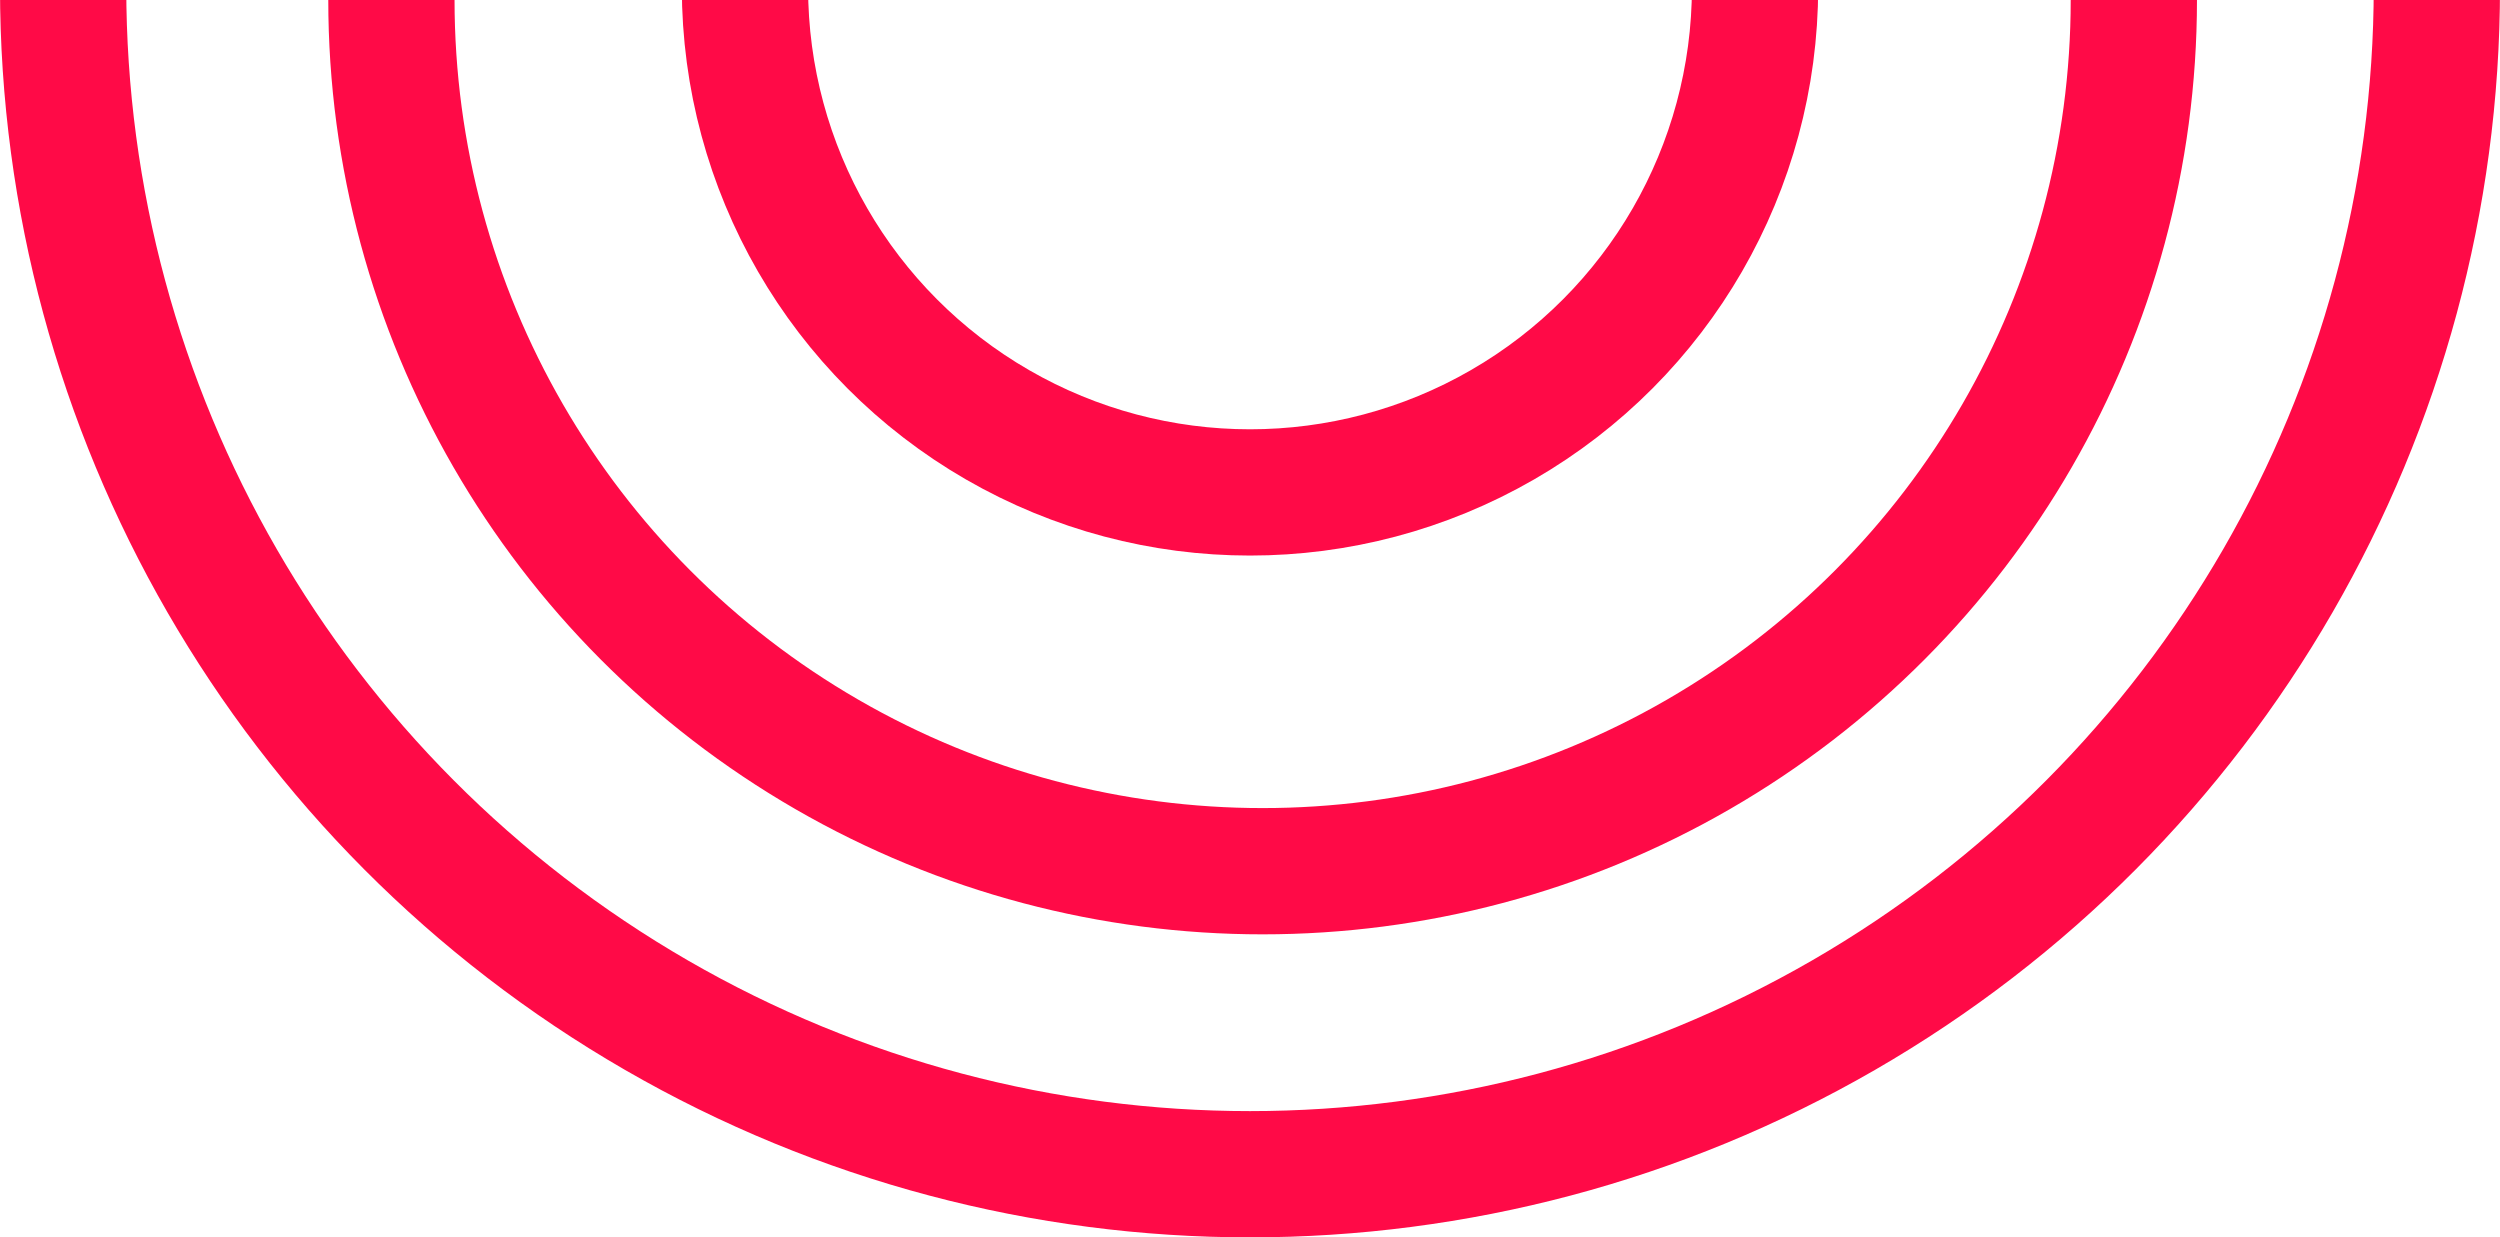 <?xml version="1.0" encoding="UTF-8"?> <svg xmlns="http://www.w3.org/2000/svg" width="99" height="49" viewBox="0 0 99 49" fill="none"> <circle cx="49.5" cy="-0.5" r="47" stroke="#FF0A47" stroke-width="5"></circle> <circle cx="50" r="34.5" stroke="#FF0A47" stroke-width="5"></circle> <circle cx="49.5" cy="-0.5" r="20" stroke="#FF0A47" stroke-width="5"></circle> </svg> 